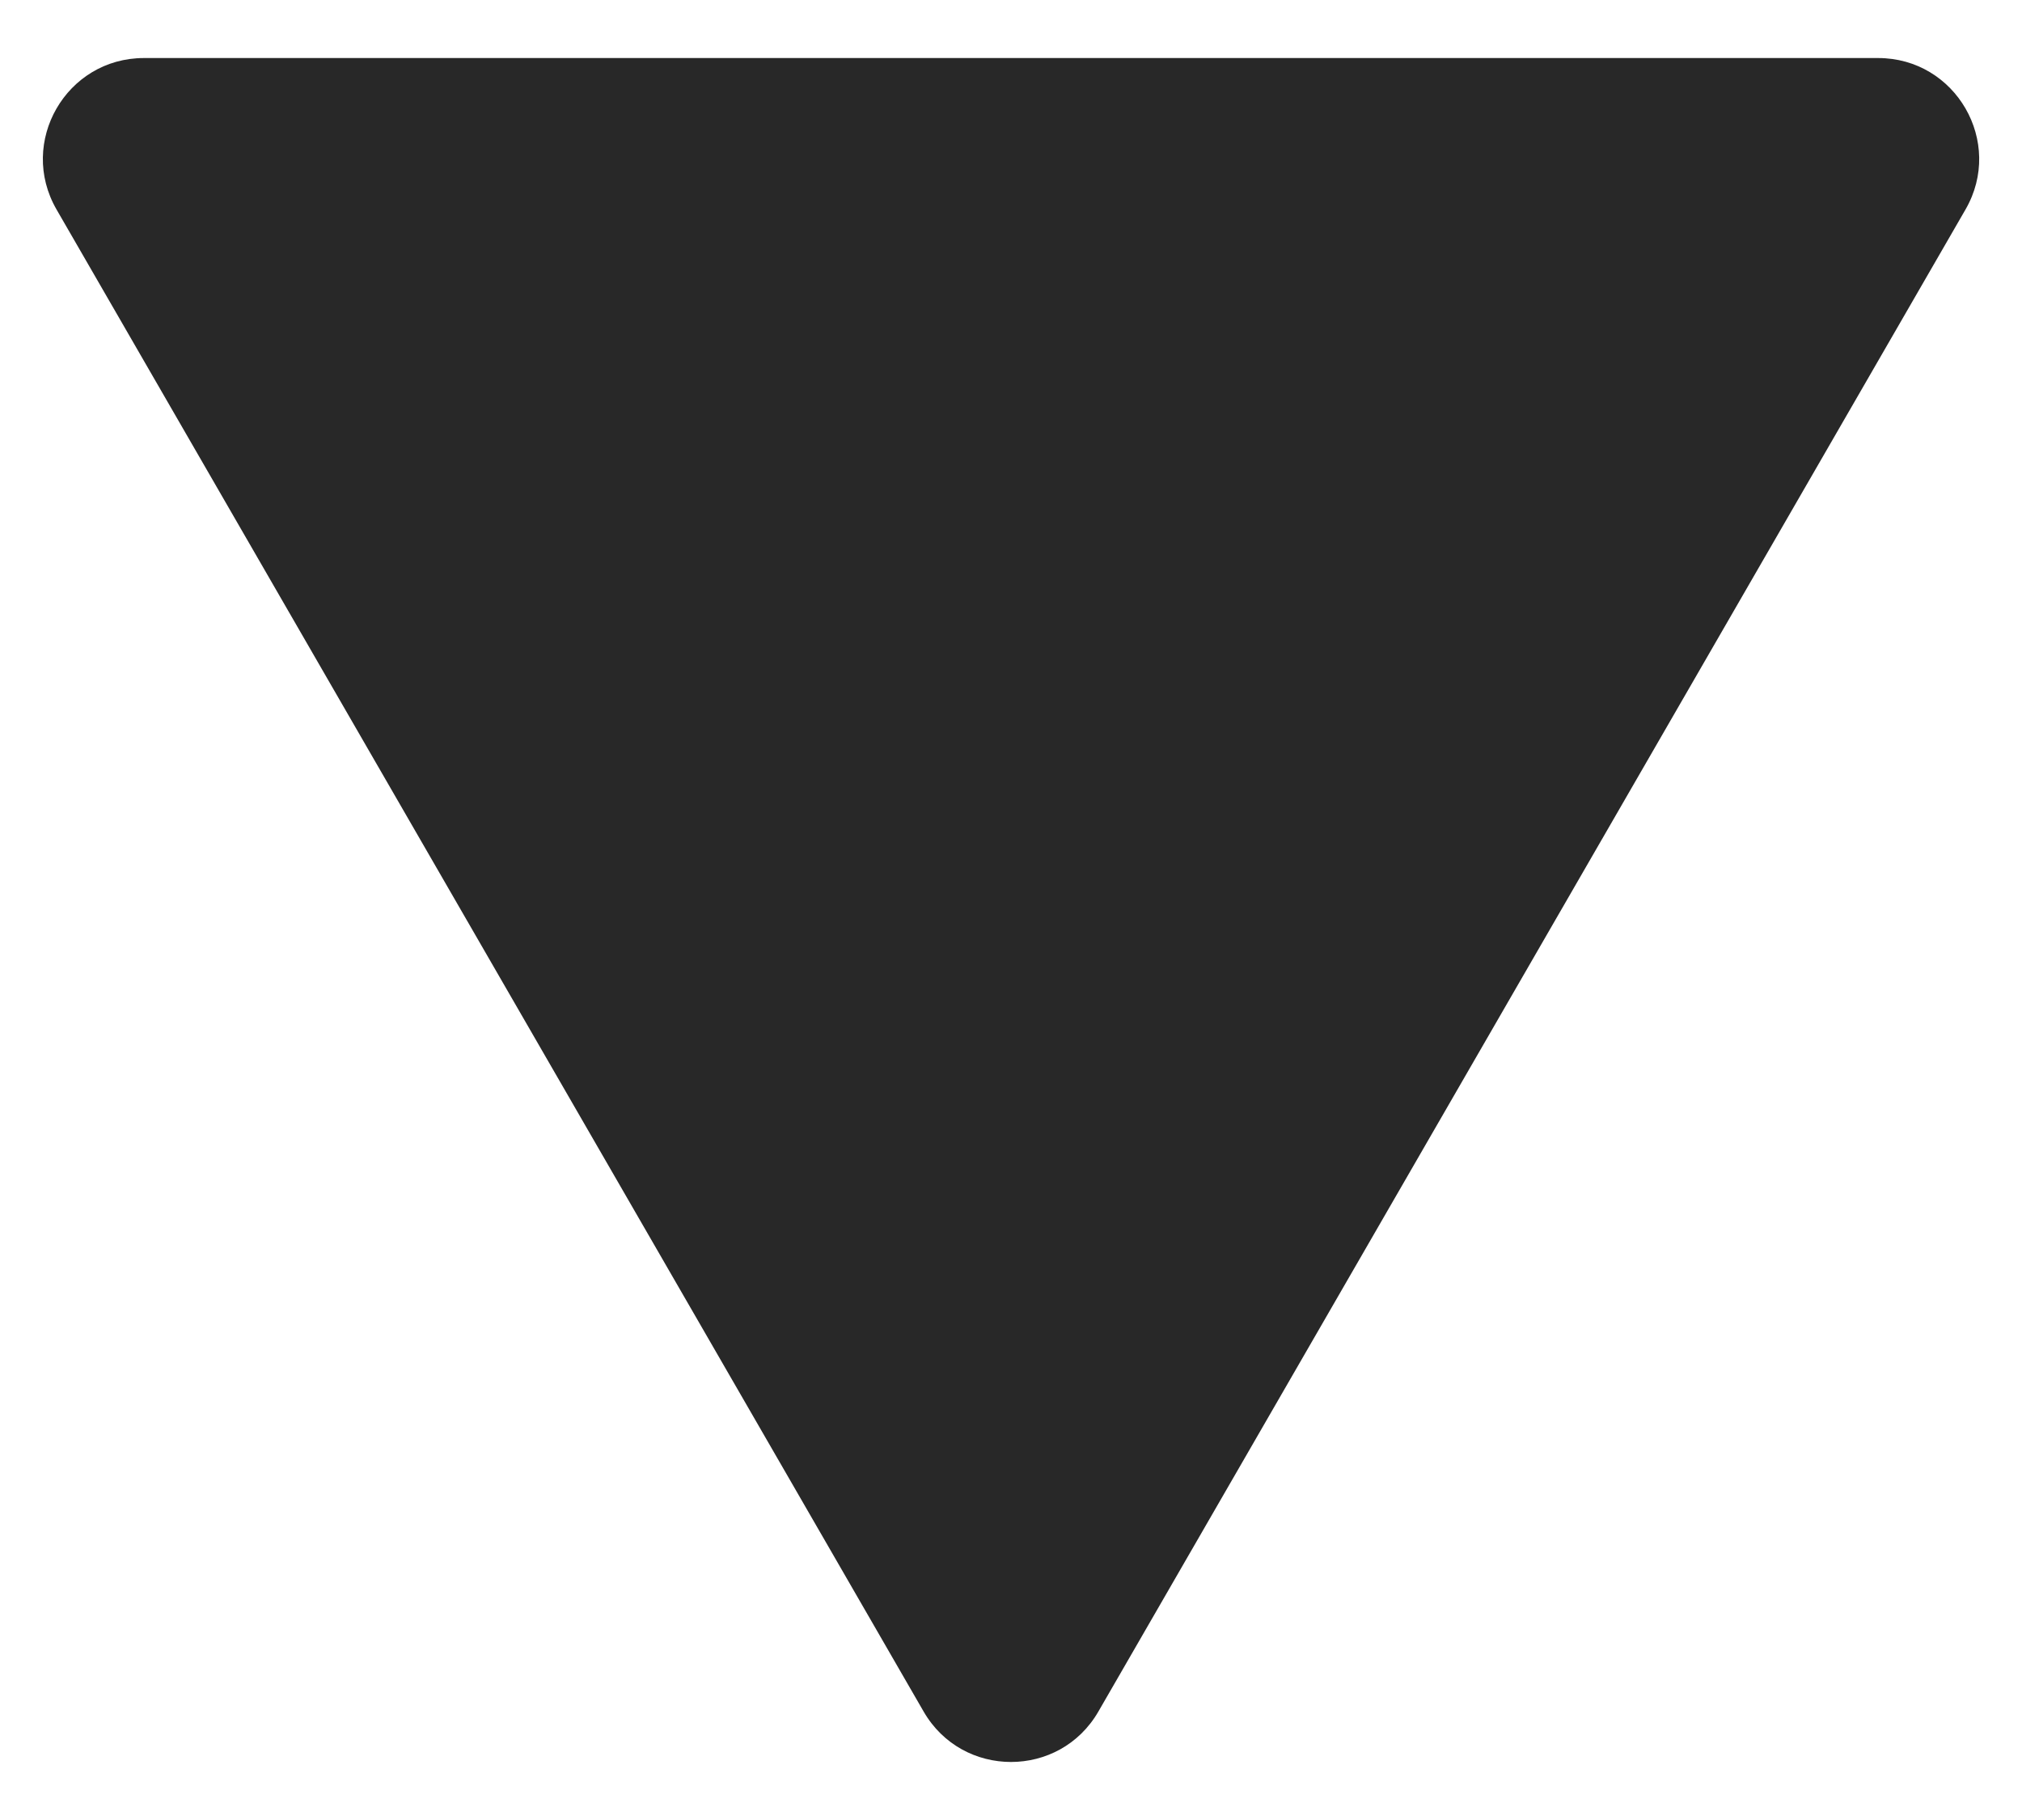 <?xml version="1.0" encoding="UTF-8"?>
<svg id="_レイヤー_1" data-name="レイヤー_1" xmlns="http://www.w3.org/2000/svg" width="40" height="36" version="1.1" viewBox="0 0 40 36">
  <!-- Generator: Adobe Illustrator 29.8.2, SVG Export Plug-In . SVG Version: 2.1.1 Build 3)  -->
  <defs>
    <style>
      .st0 {
        fill: #282828;
      }
    </style>
  </defs>
  <path class="st0" d="M21.729,33.854L38.883,4.143c.768-1.331-.192-2.995-1.729-2.995H2.847c-1.537,0-2.497,1.664-1.729,2.995l17.153,29.711c.768,1.331,2.69,1.331,3.458,0Z"/>
</svg>